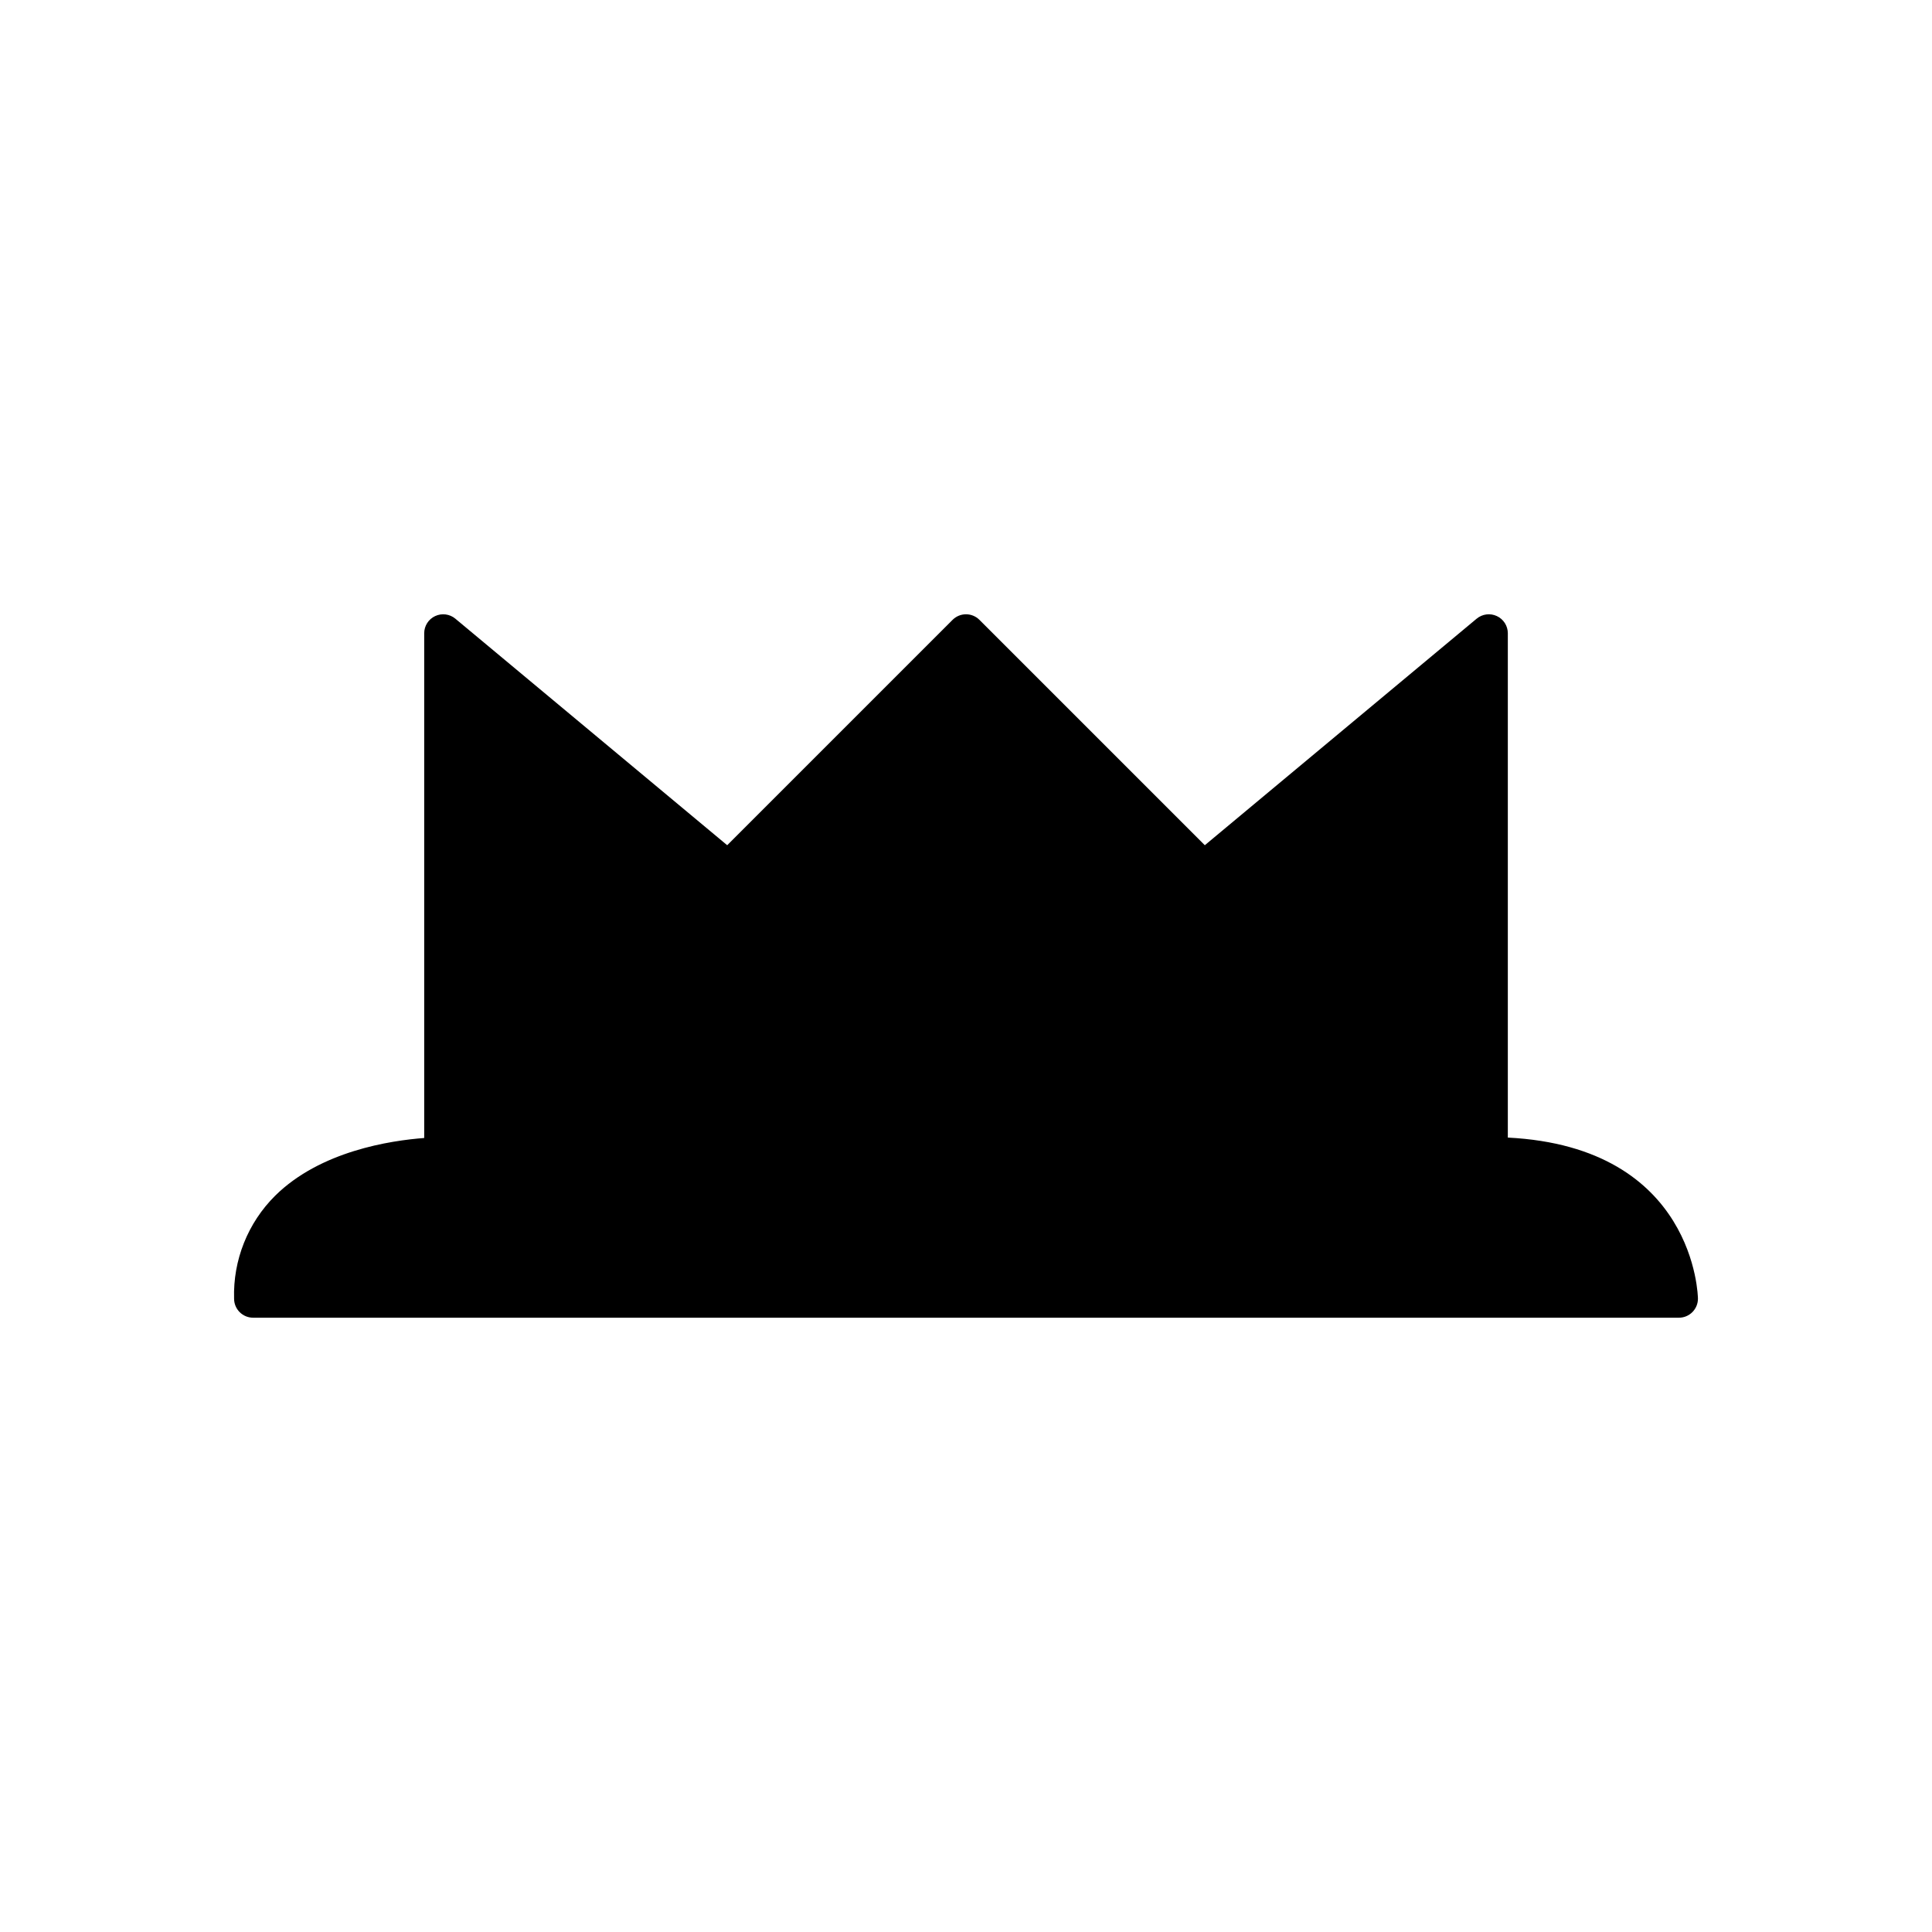 <?xml version="1.0" encoding="UTF-8"?>
<!-- Uploaded to: ICON Repo, www.iconrepo.com, Generator: ICON Repo Mixer Tools -->
<svg fill="#000000" width="800px" height="800px" version="1.1" viewBox="144 144 512 512" xmlns="http://www.w3.org/2000/svg">
 <path d="m543.59 445.47v-133.64c0-1.957-1.133-3.734-2.902-4.562-1.77-0.832-3.859-0.559-5.363 0.691l-72.035 60.031-59.727-59.723c-0.941-0.945-2.223-1.477-3.559-1.477s-2.621 0.531-3.562 1.477l-59.727 59.723-72.035-60.027v-0.004c-1.5-1.25-3.59-1.52-5.363-0.691-1.77 0.828-2.902 2.606-2.898 4.562v133.75c-8.926 0.676-27.504 3.449-39.488 15.285-7.254 7.199-11.199 17.086-10.895 27.301 0 1.336 0.531 2.617 1.477 3.562 0.945 0.945 2.227 1.477 3.562 1.477h377.86c1.336 0 2.617-0.531 3.562-1.477 0.945-0.945 1.477-2.227 1.477-3.562 0-0.414-0.598-40.18-50.379-42.695z"/>
</svg>